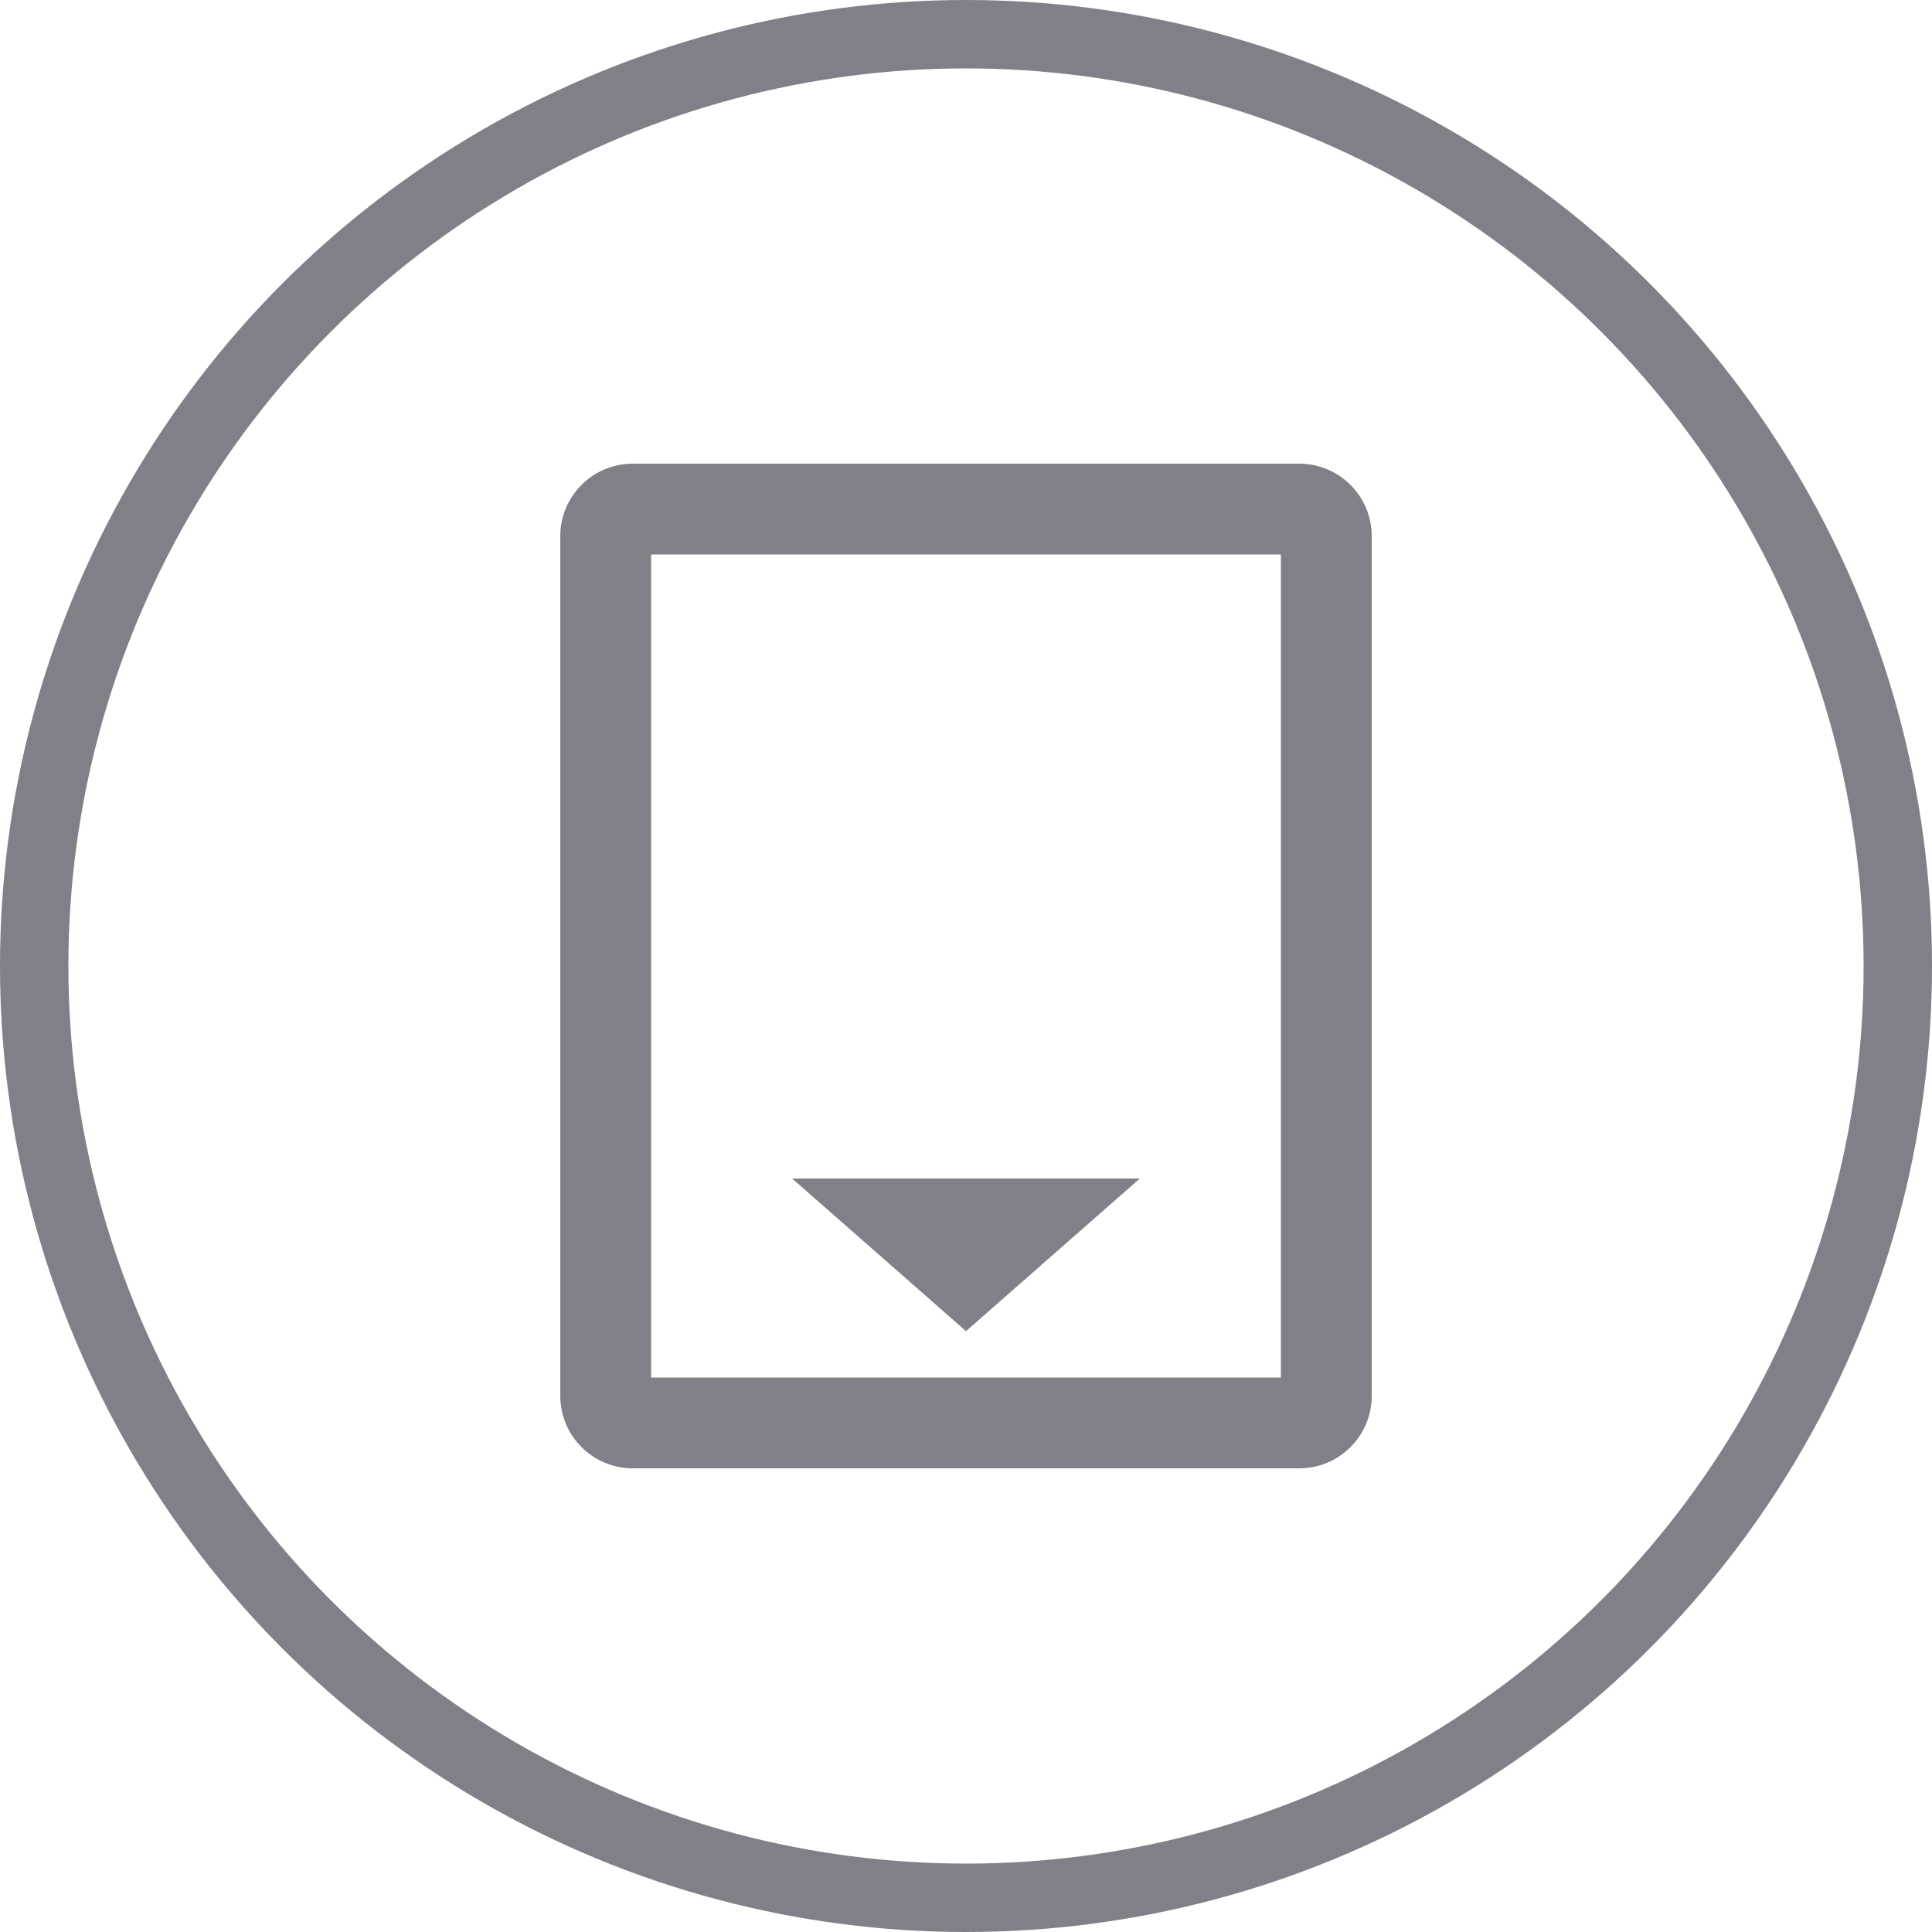 <svg width="100" height="100" viewBox="0 0 100 100" fill="none" xmlns="http://www.w3.org/2000/svg">
<g clip-path="url(#clip0_40000001_198)">
<path d="M50 68.9L41 61H59L50 68.9Z" fill="#808088"/>
<path d="M66.3 28.7V71.3H33.7V28.7H66.3ZM67.25 24H32.75C30.68 24 29 25.68 29 27.75V72.25C29 74.32 30.68 76 32.75 76H67.25C69.32 76 71 74.32 71 72.25V27.75C71 25.68 69.32 24 67.25 24Z" fill="#808088"/>
</g>
<circle cx="50" cy="50" r="48.23" stroke="#808088" stroke-width="3.54"/>
<defs>
<clipPath id="clip0_40000001_198">
<rect width="42" height="52" fill="white" transform="translate(29 24)"/>
</clipPath>
</defs>
</svg>
